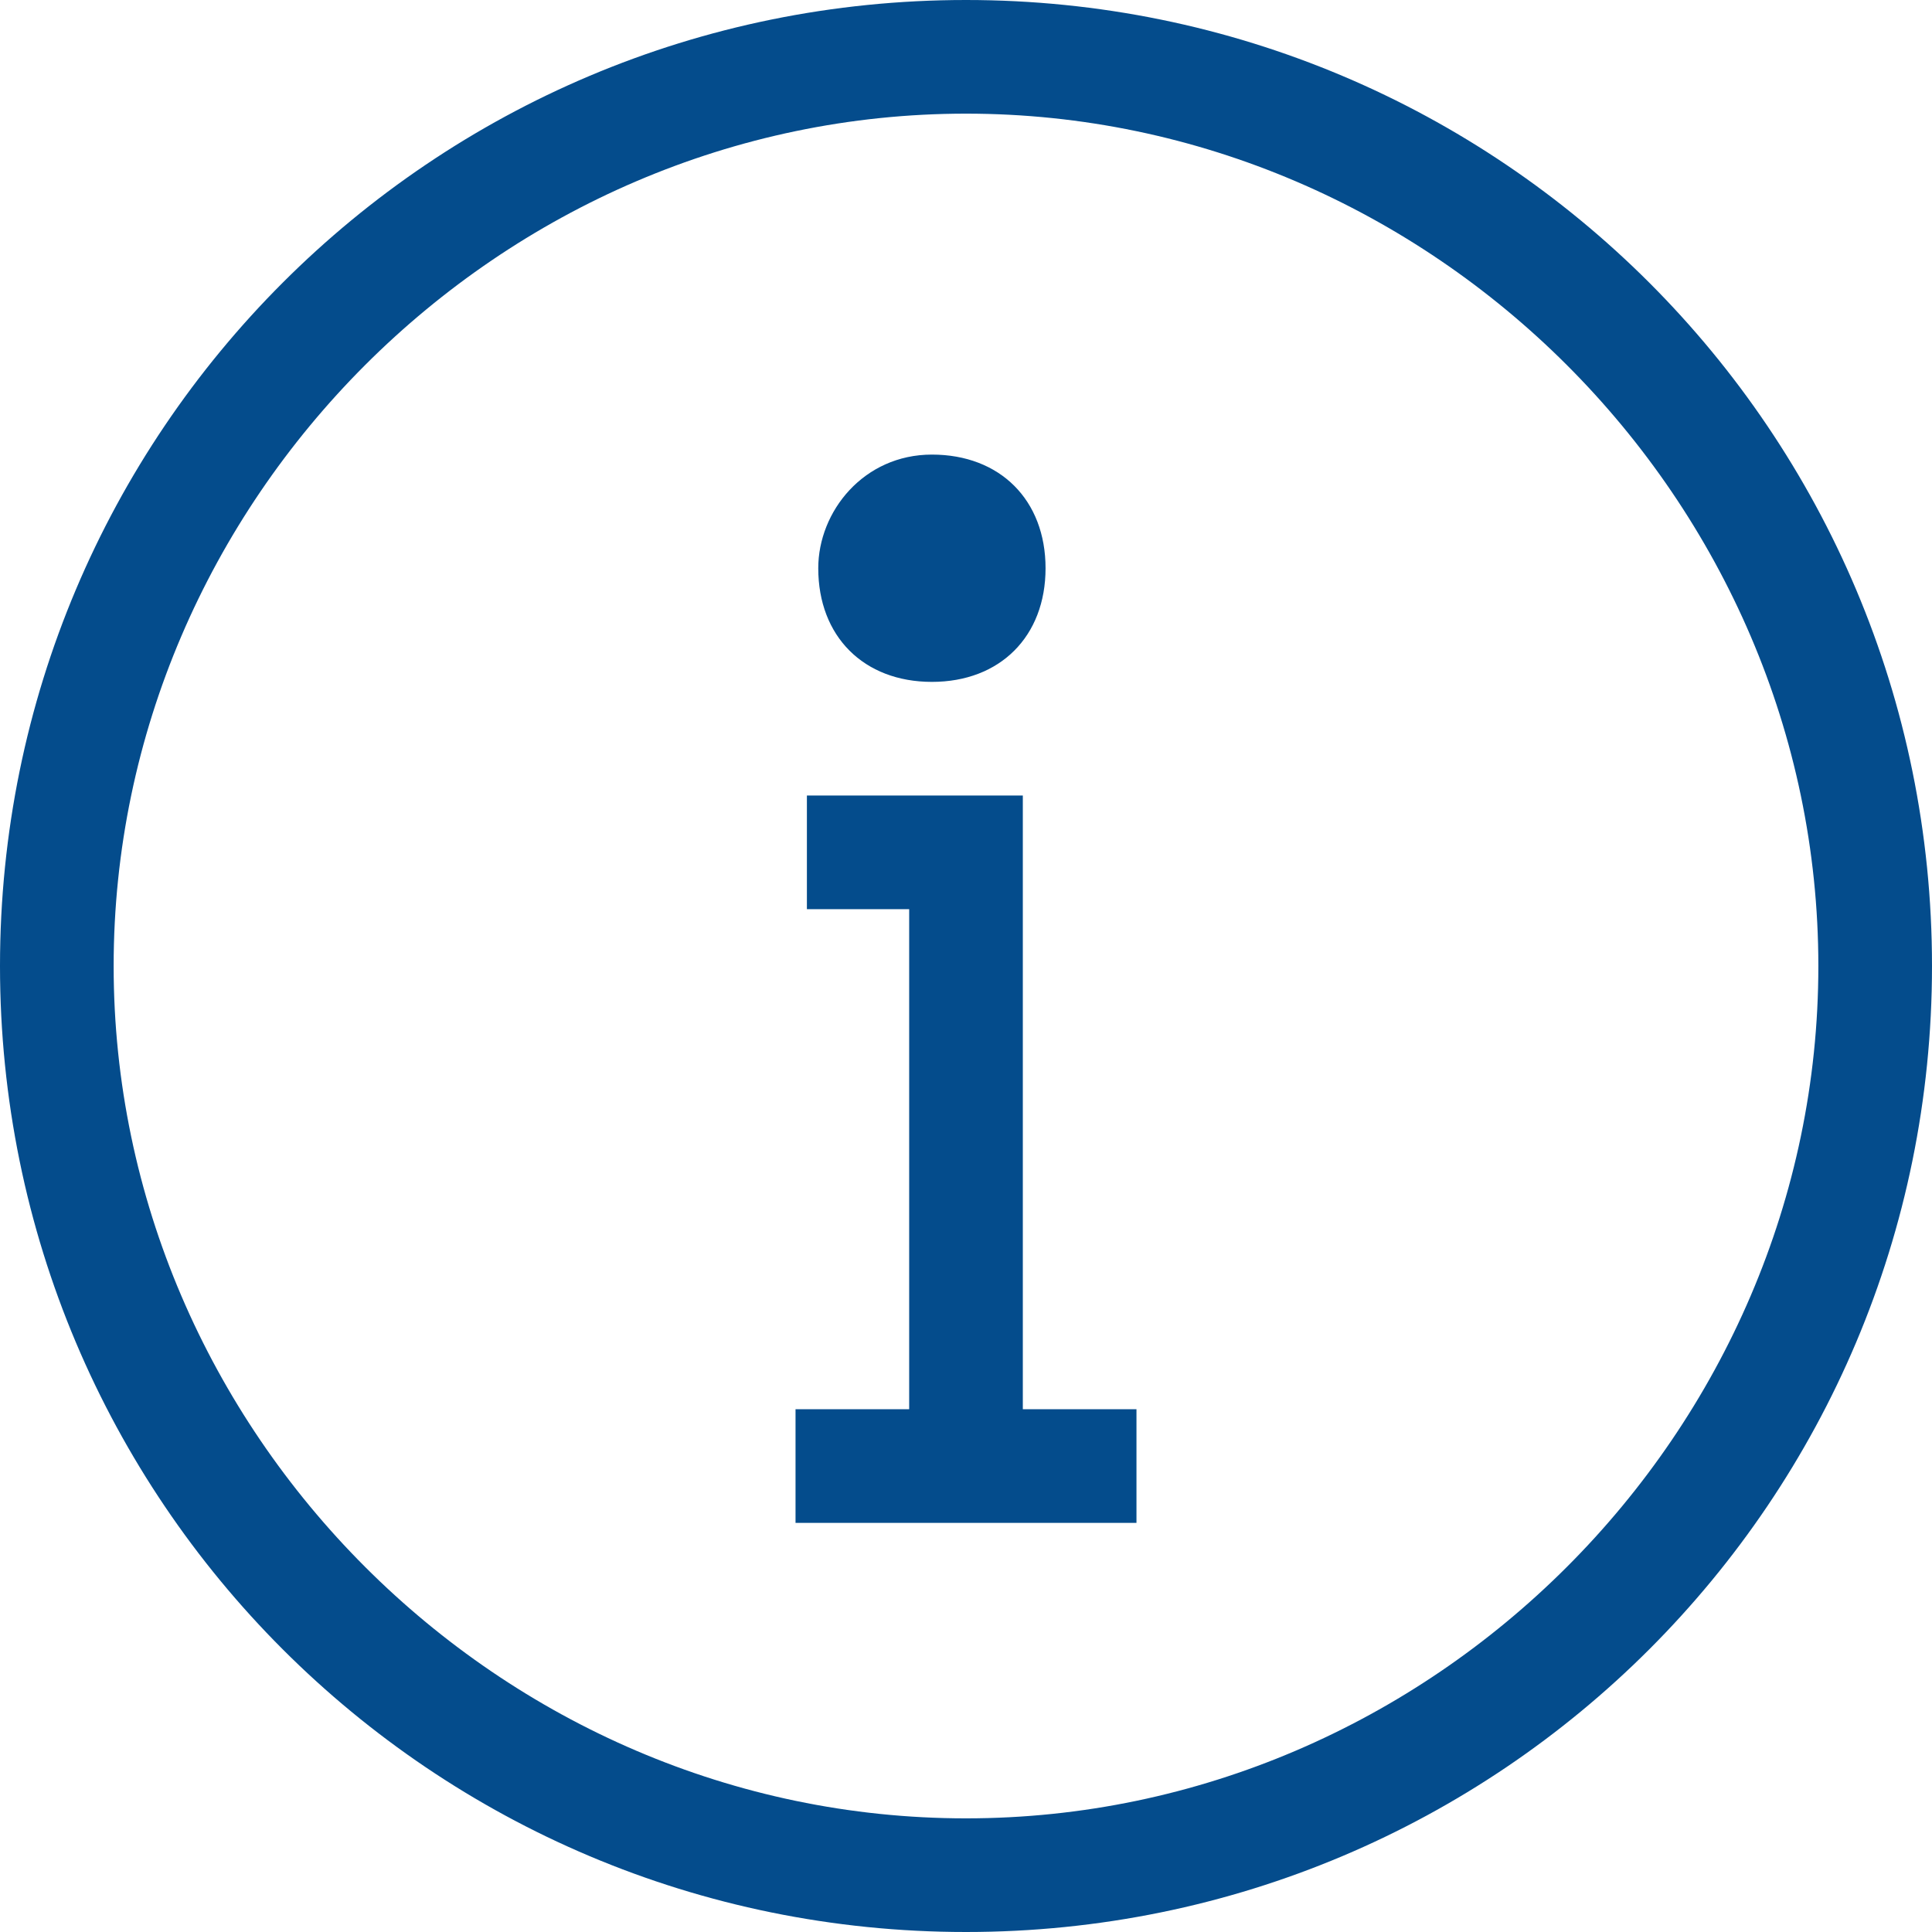 <?xml version="1.0" encoding="UTF-8"?> <svg xmlns="http://www.w3.org/2000/svg" id="Capa_1" version="1.1" viewBox="0 0 17 17"><!-- Generator: Adobe Illustrator 29.7.1, SVG Export Plug-In . SVG Version: 2.1.1 Build 8) --><defs><style> .st0 { fill: #044c8c; } </style></defs><path class="st0" d="M8.5,0C3.8,0,0,3.8,0,8.5s3.8,8.5,8.5,8.5,8.5-3.8,8.5-8.5S13.2,0,8.5,0ZM8.5,16c-4.1,0-7.5-3.4-7.5-7.5S4.4,1,8.5,1s7.5,3.4,7.5,7.5-3.4,7.5-7.5,7.5ZM9,12.4h1v1h-3v-1h1v-4.4h-.9v-1h1.9v5.4ZM7.2,5c0-.5.4-1,1-1s1,.4,1,1-.4,1-1,1-1-.4-1-1Z"></path></svg> 